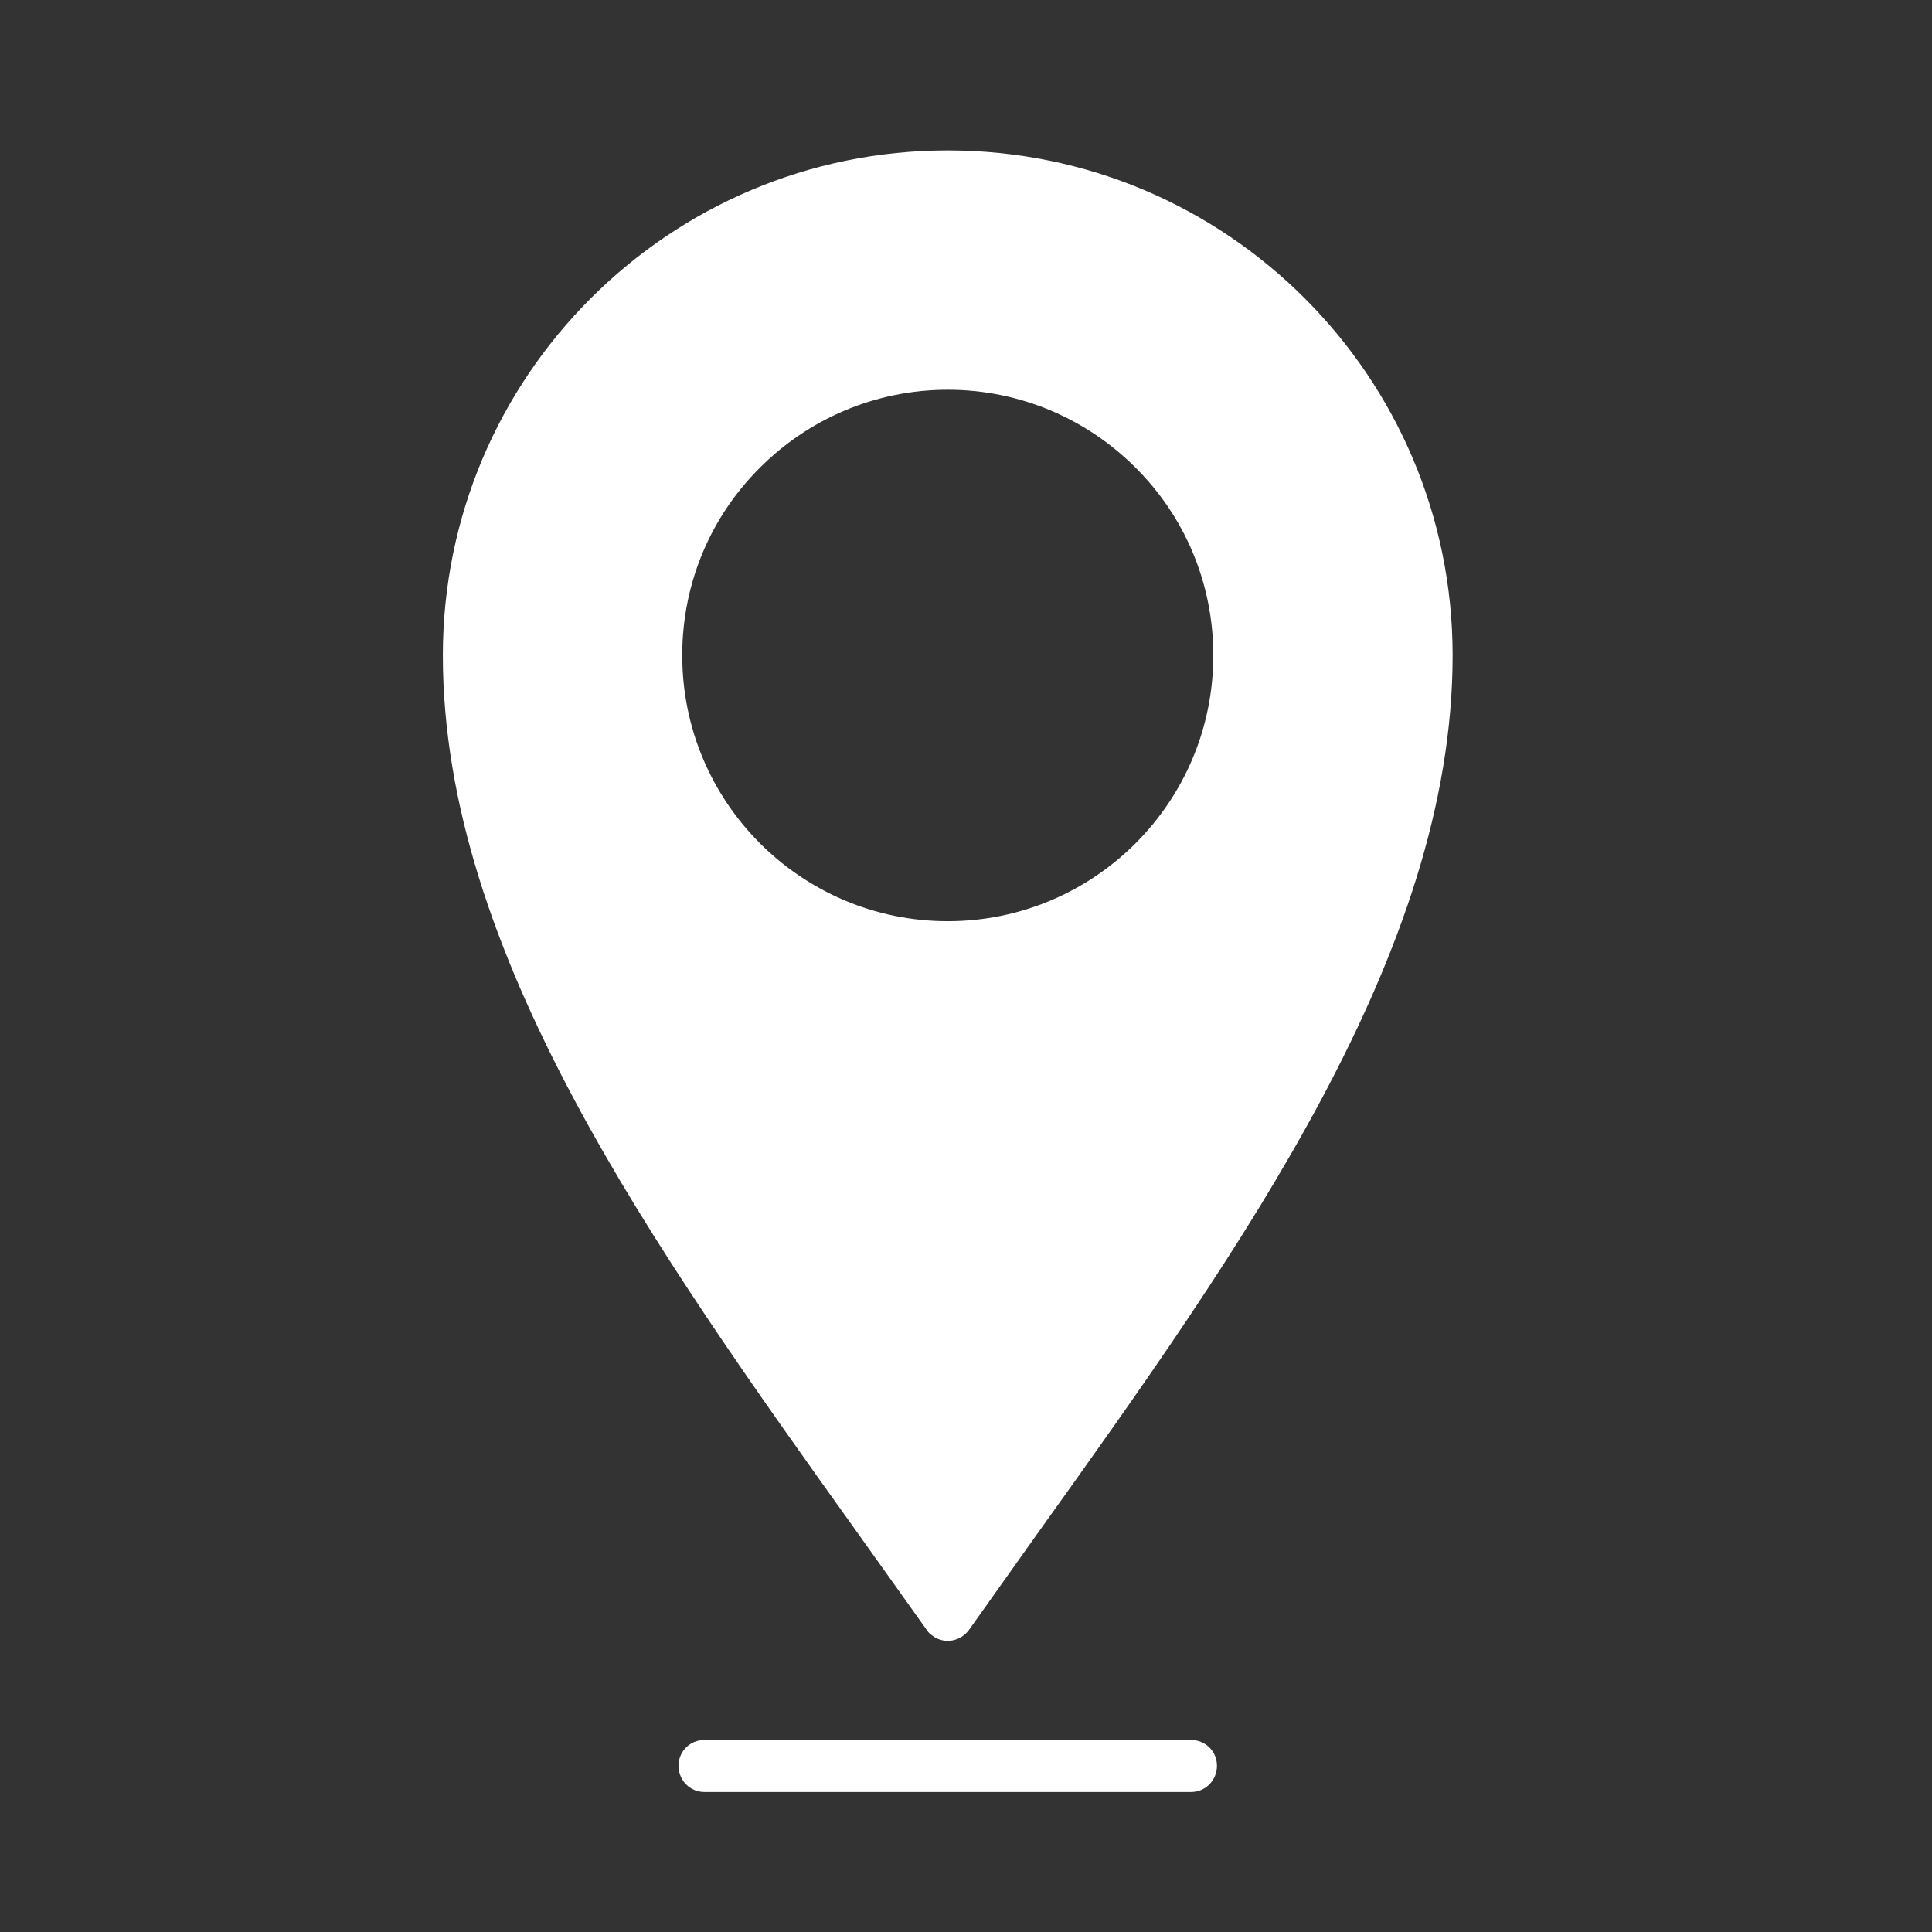 <?xml version="1.0" encoding="UTF-8"?>
<svg id="Layer_1" data-name="Layer 1" xmlns="http://www.w3.org/2000/svg" version="1.1" viewBox="0 0 500 500">
  <rect x="0" y="0" width="500" height="500" fill="#333333" stroke="none"/>
  <defs>
    <style>
      .cls-1 {
        fill-rule: evenodd;
      }

      .cls-1, .cls-2 {
        stroke-width: 0px;
      }

      .cls-1, .cls-2, .cls-3 {
        fill: #fff;
      }

      .cls-3 {
        stroke: #f3f4f7;
        stroke-miterlimit: 10;
      }
    </style>
  </defs>
  <line class="cls-3" x1="1922.5" y1="-190.16" x2="-1422.5" y2="-190.16"/>
  <path class="cls-1" d="M245.28,417.95c-57.46-81.51-123.99-165.22-123.99-248.35,0-68.44,55.55-123.89,123.99-123.89s123.99,55.46,123.99,123.89c0,83.13-66.53,166.84-123.99,248.35h0ZM245.28,94.19c41.71,0,75.5,33.79,75.5,75.4s-33.79,75.5-75.5,75.5-75.5-33.79-75.5-75.5,33.79-75.4,75.5-75.4h0Z"/>
  <path class="cls-2" d="M239.74,421.68c-6.3-8.88-11.93-16.7-17.56-24.63-53.26-74.45-107.57-150.62-107.57-227.45,0-36.08,14.6-68.72,38.28-92.39,23.67-23.67,56.31-38.28,92.39-38.28s68.72,14.6,92.39,38.28c23.67,23.67,38.27,56.32,38.27,92.39,0,76.83-54.31,153-107.57,227.45-5.63,7.92-11.26,15.84-17.56,24.72-2.2,3.05-6.4,3.82-9.36,1.62-.76-.48-1.33-1.05-1.72-1.72h0ZM233.15,389.32c4.1,5.73,8.21,11.55,12.12,16.99,3.91-5.44,8.02-11.26,12.12-16.99,52.02-72.83,105.09-147.08,105.09-219.72,0-32.36-13.07-61.66-34.36-82.85-21.19-21.19-50.49-34.36-82.85-34.36s-61.66,13.17-82.85,34.36c-21.29,21.19-34.36,50.49-34.36,82.85,0,72.63,53.07,146.89,105.09,219.72h0ZM245.28,87.42c22.72,0,43.24,9.16,58.13,24.05,14.89,14.89,24.05,35.5,24.05,58.13s-9.17,43.24-24.05,58.13c-14.89,14.89-35.41,24.15-58.13,24.15s-43.24-9.26-58.13-24.15c-14.89-14.89-24.05-35.41-24.05-58.13s9.16-43.24,24.05-58.13c14.89-14.89,35.41-24.05,58.13-24.05h0ZM293.86,121.01c-12.41-12.41-29.59-20.14-48.58-20.14s-36.18,7.73-48.58,20.14c-12.51,12.41-20.14,29.59-20.14,48.58s7.64,36.17,20.14,48.68c12.41,12.41,29.59,20.14,48.58,20.14s36.17-7.73,48.58-20.14c12.5-12.5,20.14-29.68,20.14-48.68s-7.64-36.17-20.14-48.58h0Z"/>
  <path class="cls-2" d="M308.27,450.31c3.73,0,6.68,2.96,6.68,6.68s-2.96,6.78-6.68,6.78h-125.99c-3.72,0-6.68-3.05-6.68-6.78s2.96-6.68,6.68-6.68h125.99Z"/>
</svg>